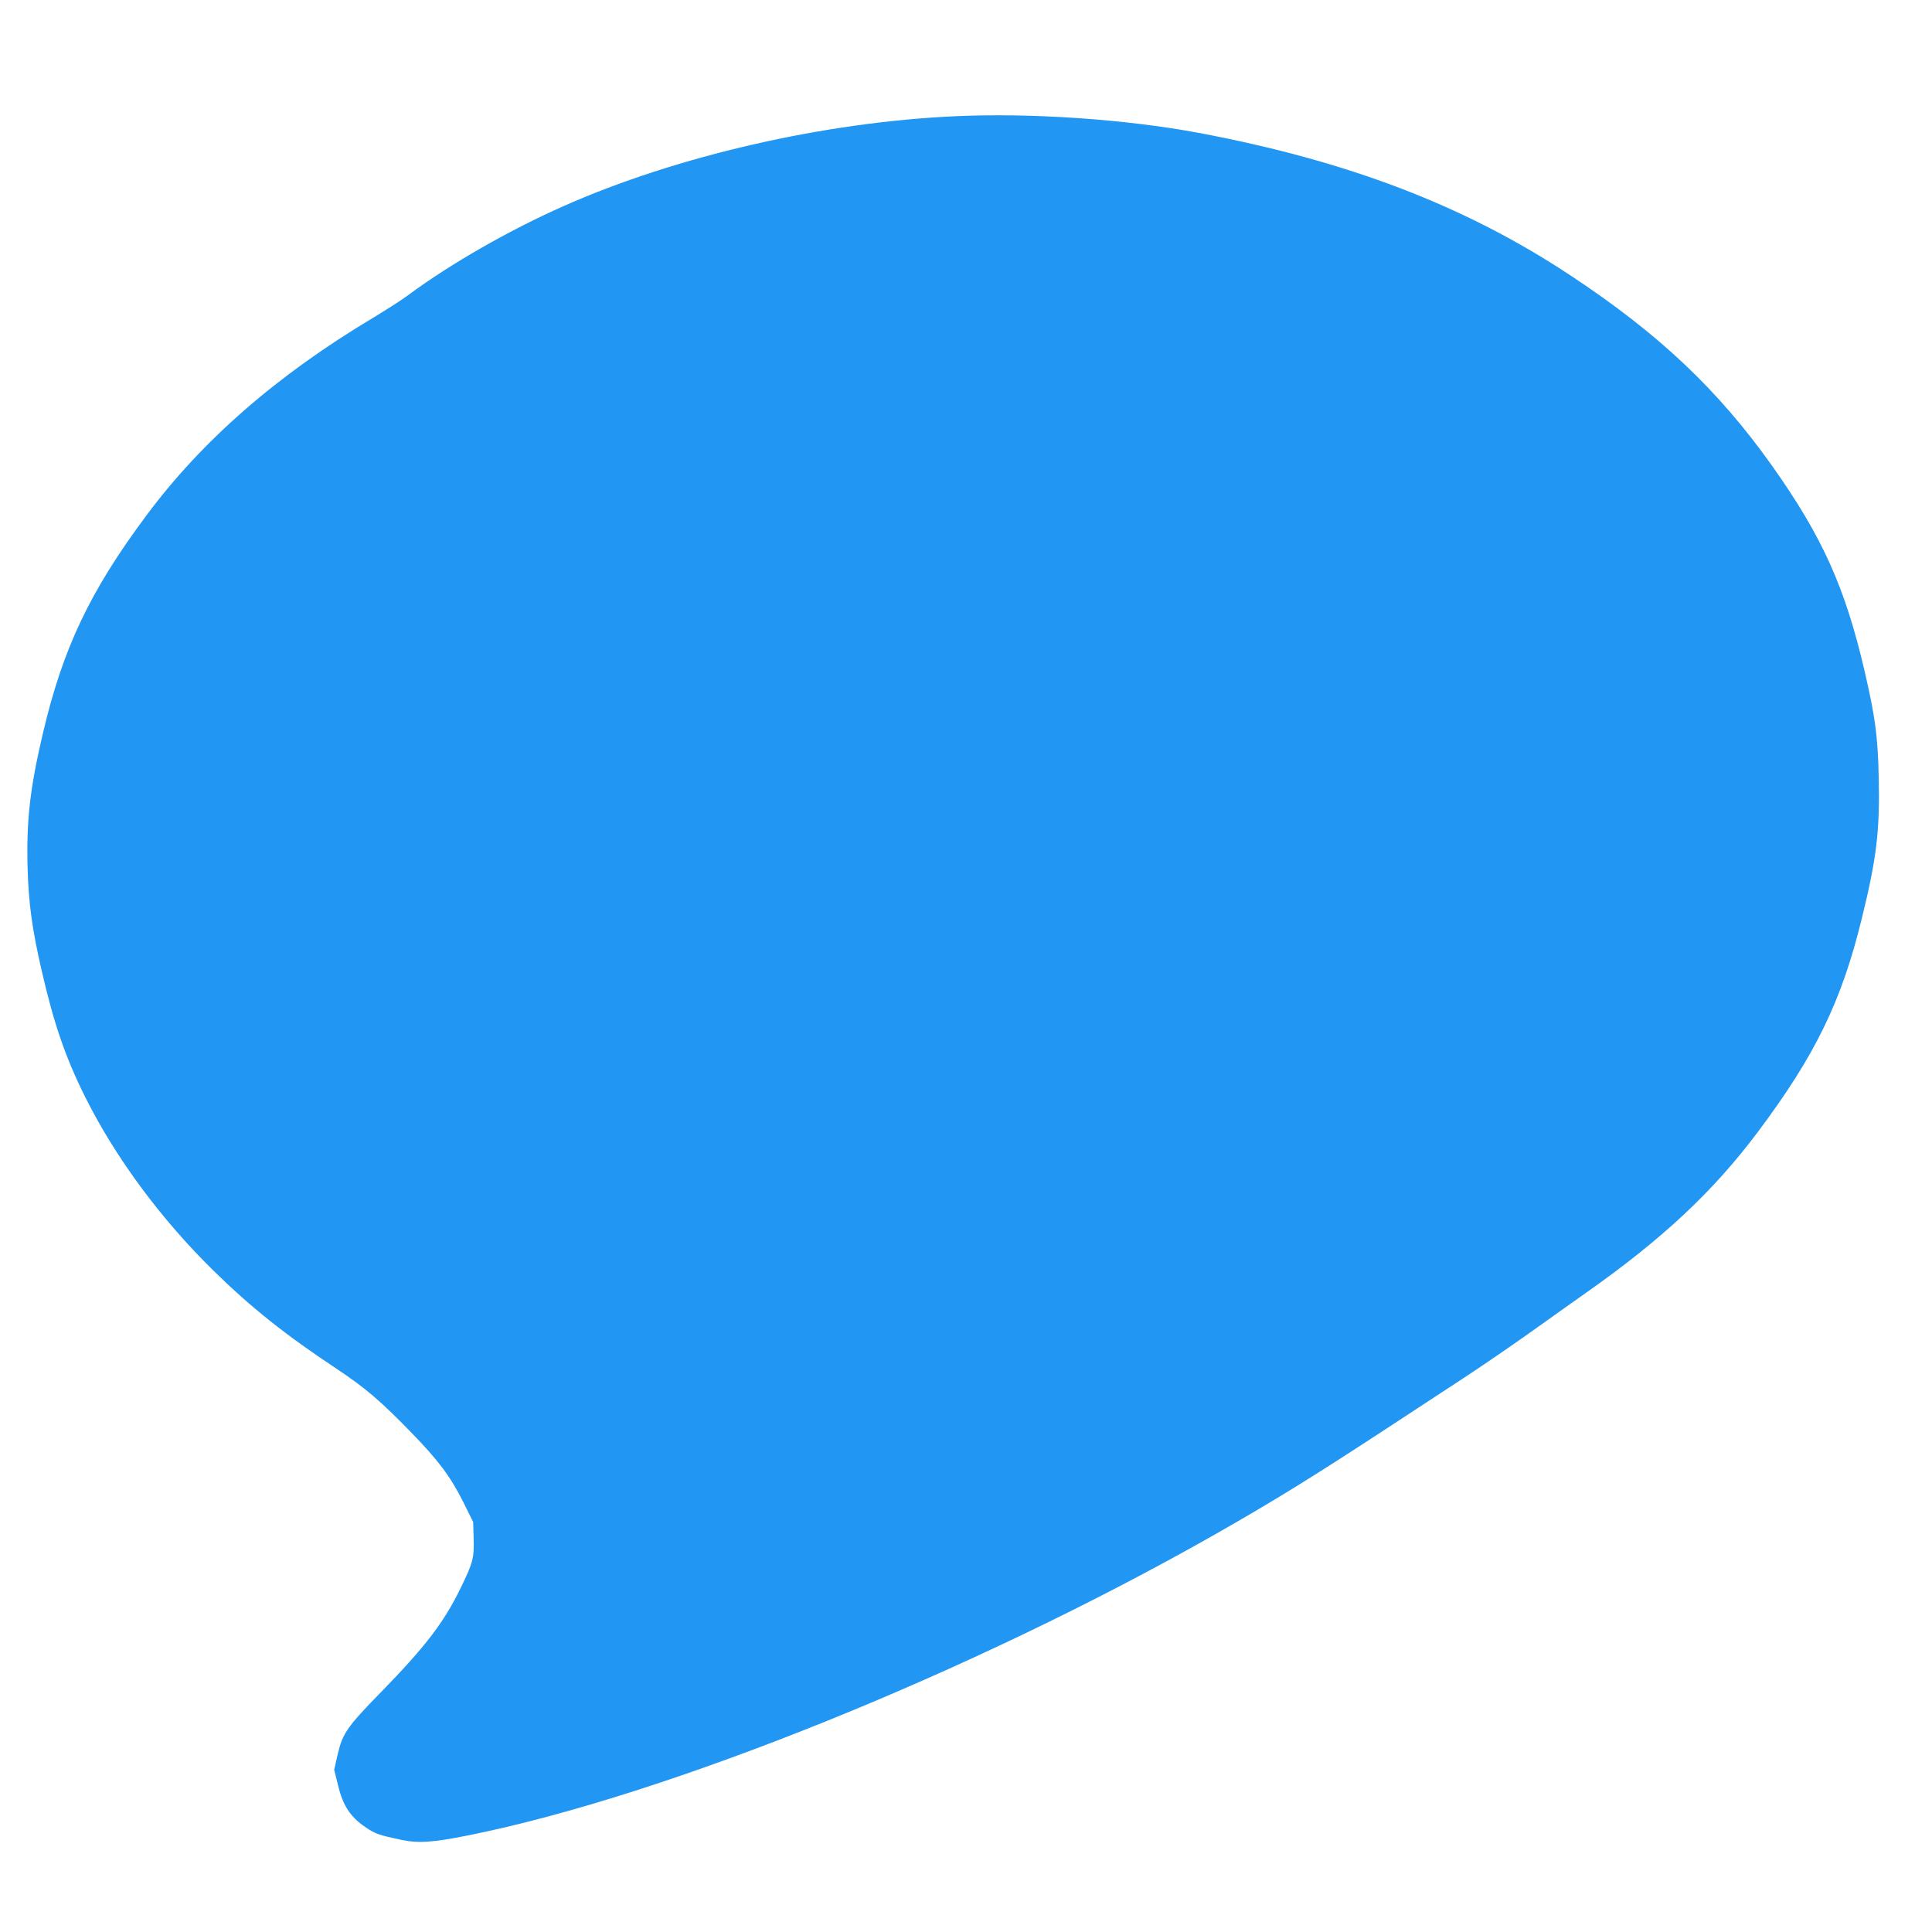 <?xml version="1.0" standalone="no"?>
<!DOCTYPE svg PUBLIC "-//W3C//DTD SVG 20010904//EN"
 "http://www.w3.org/TR/2001/REC-SVG-20010904/DTD/svg10.dtd">
<svg version="1.0" xmlns="http://www.w3.org/2000/svg"
 width="1280pt" height="1280pt" viewBox="0 0 1280 1280"
 preserveAspectRatio="xMidYMid meet">
<g transform="translate(0,1280) scale(0.1,-0.1)"
fill="#2196f3" stroke="none">
<path d="M6330 12030 c-869 -39 -1846 -263 -2595 -595 -360 -159 -751 -383
-1033 -592 -41 -31 -144 -96 -226 -146 -639 -381 -1136 -814 -1506 -1312 -372
-499 -552 -876 -684 -1436 -88 -372 -112 -587 -103 -904 7 -236 30 -401 93
-675 81 -353 158 -577 290 -841 200 -400 500 -806 850 -1149 248 -243 475
-424 812 -647 192 -128 292 -213 497 -424 179 -184 259 -291 343 -458 l67
-135 3 -109 c4 -129 -4 -160 -88 -332 -110 -225 -233 -386 -525 -685 -224
-229 -255 -274 -287 -410 l-24 -105 26 -105 c32 -132 80 -206 179 -274 69 -47
88 -53 242 -86 112 -23 206 -17 440 30 1315 263 3342 1081 4952 1996 395 225
650 383 1134 700 133 87 361 237 505 331 145 95 364 246 488 335 124 88 270
193 325 231 508 357 846 673 1143 1070 379 506 553 864 687 1412 99 402 120
584 112 937 -6 270 -23 396 -92 695 -130 561 -280 895 -616 1369 -356 501
-748 872 -1334 1259 -696 461 -1471 758 -2465 945 -484 90 -1106 133 -1610
110z"/>
</g>
</svg>
